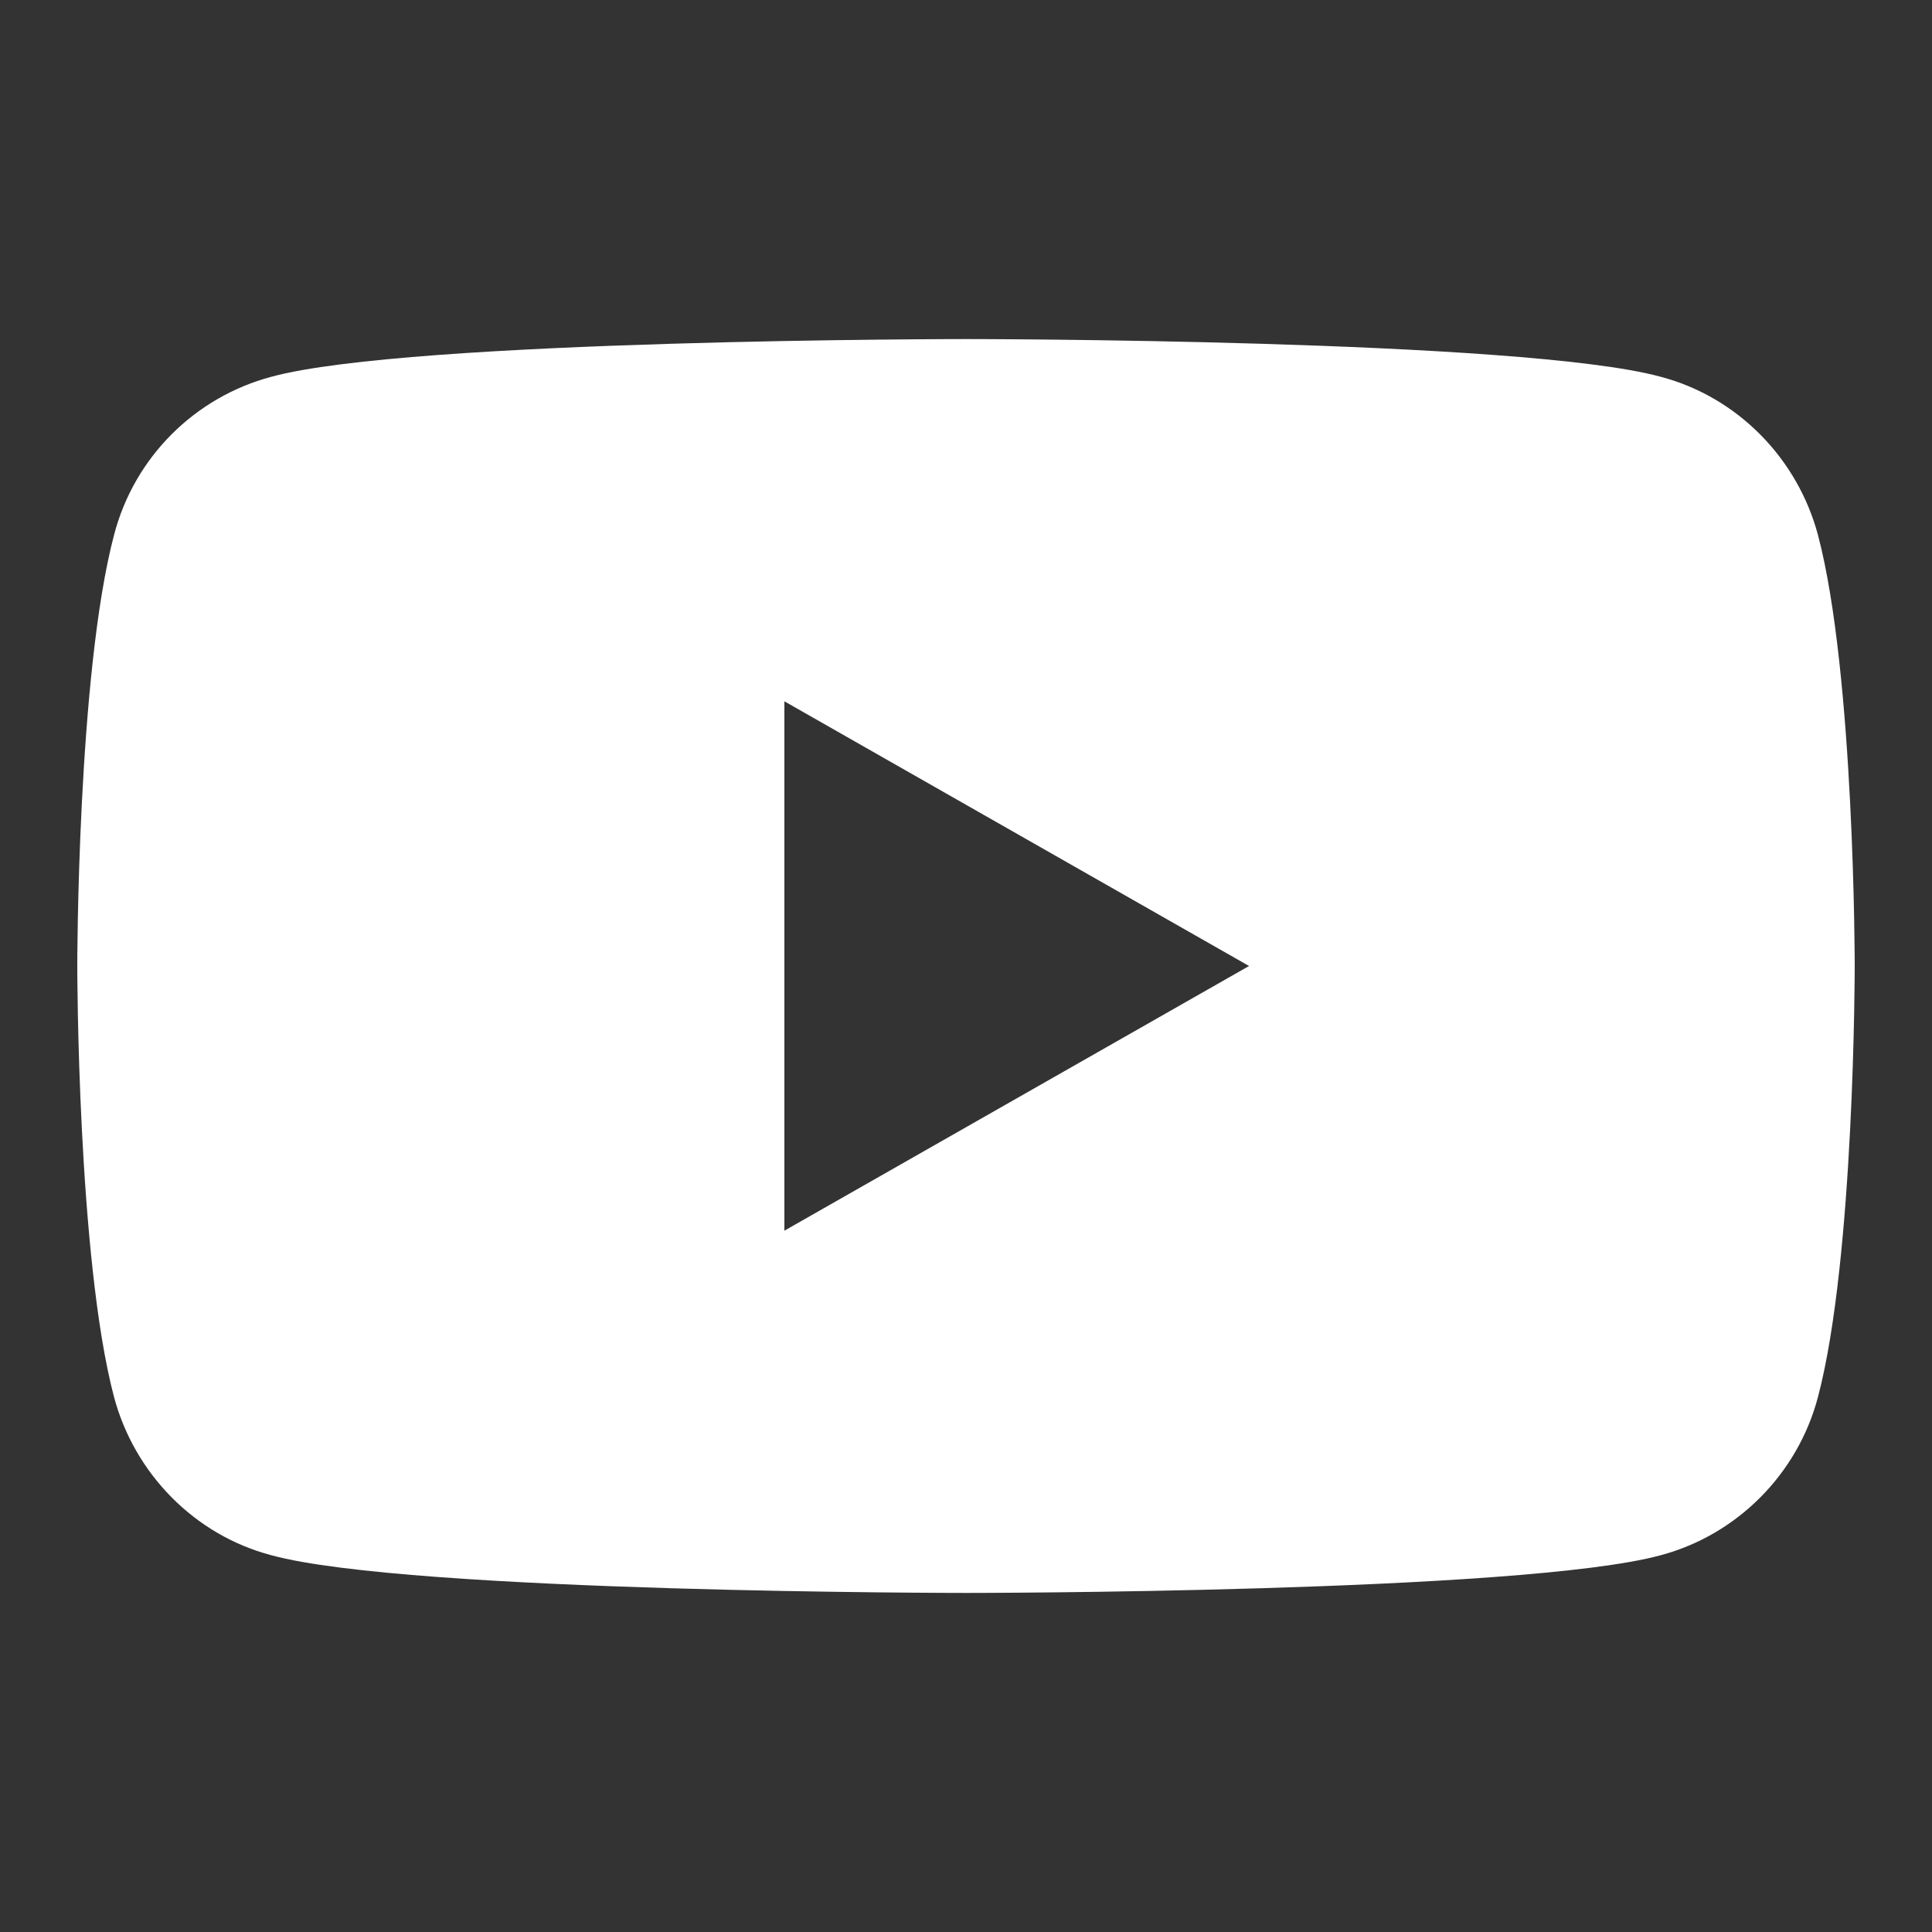 <?xml version="1.0" encoding="utf-8"?>
<!-- Generator: Adobe Illustrator 28.2.0, SVG Export Plug-In . SVG Version: 6.00 Build 0)  -->
<svg version="1.1" id="Layer_1" xmlns="http://www.w3.org/2000/svg" xmlns:xlink="http://www.w3.org/1999/xlink" x="0px" y="0px"
	 viewBox="0 0 200 200" style="enable-background:new 0 0 200 200;" xml:space="preserve">
<rect x="0" y="0" width="200" height="200" fill="#333333" stroke="none"/>
<style type="text/css">
	.st0{fill:none;}
	.st1{fill:#FFFFFF;}
</style>
<rect class="st0" width="250" height="200"/>
<path class="st1" d="M188.2,55.4c-2.1-7.9-8.3-14.3-16.3-16.4c-14.3-3.9-71.9-3.9-71.9-3.9s-57.6,0-71.9,3.9
	c-7.9,2.1-14.2,8.3-16.3,16.4C8,69.8,8,100,8,100s0,30.2,3.8,44.6c2.1,7.9,8.3,14.3,16.3,16.4c14.3,3.9,71.9,3.9,71.9,3.9
	s57.6,0,71.9-3.9c7.9-2.1,14.2-8.4,16.3-16.4C192,130.2,192,100,192,100S192,69.8,188.2,55.4z M81.2,127.4V72.6l48.1,27.4
	L81.2,127.4z"/>
</svg>
